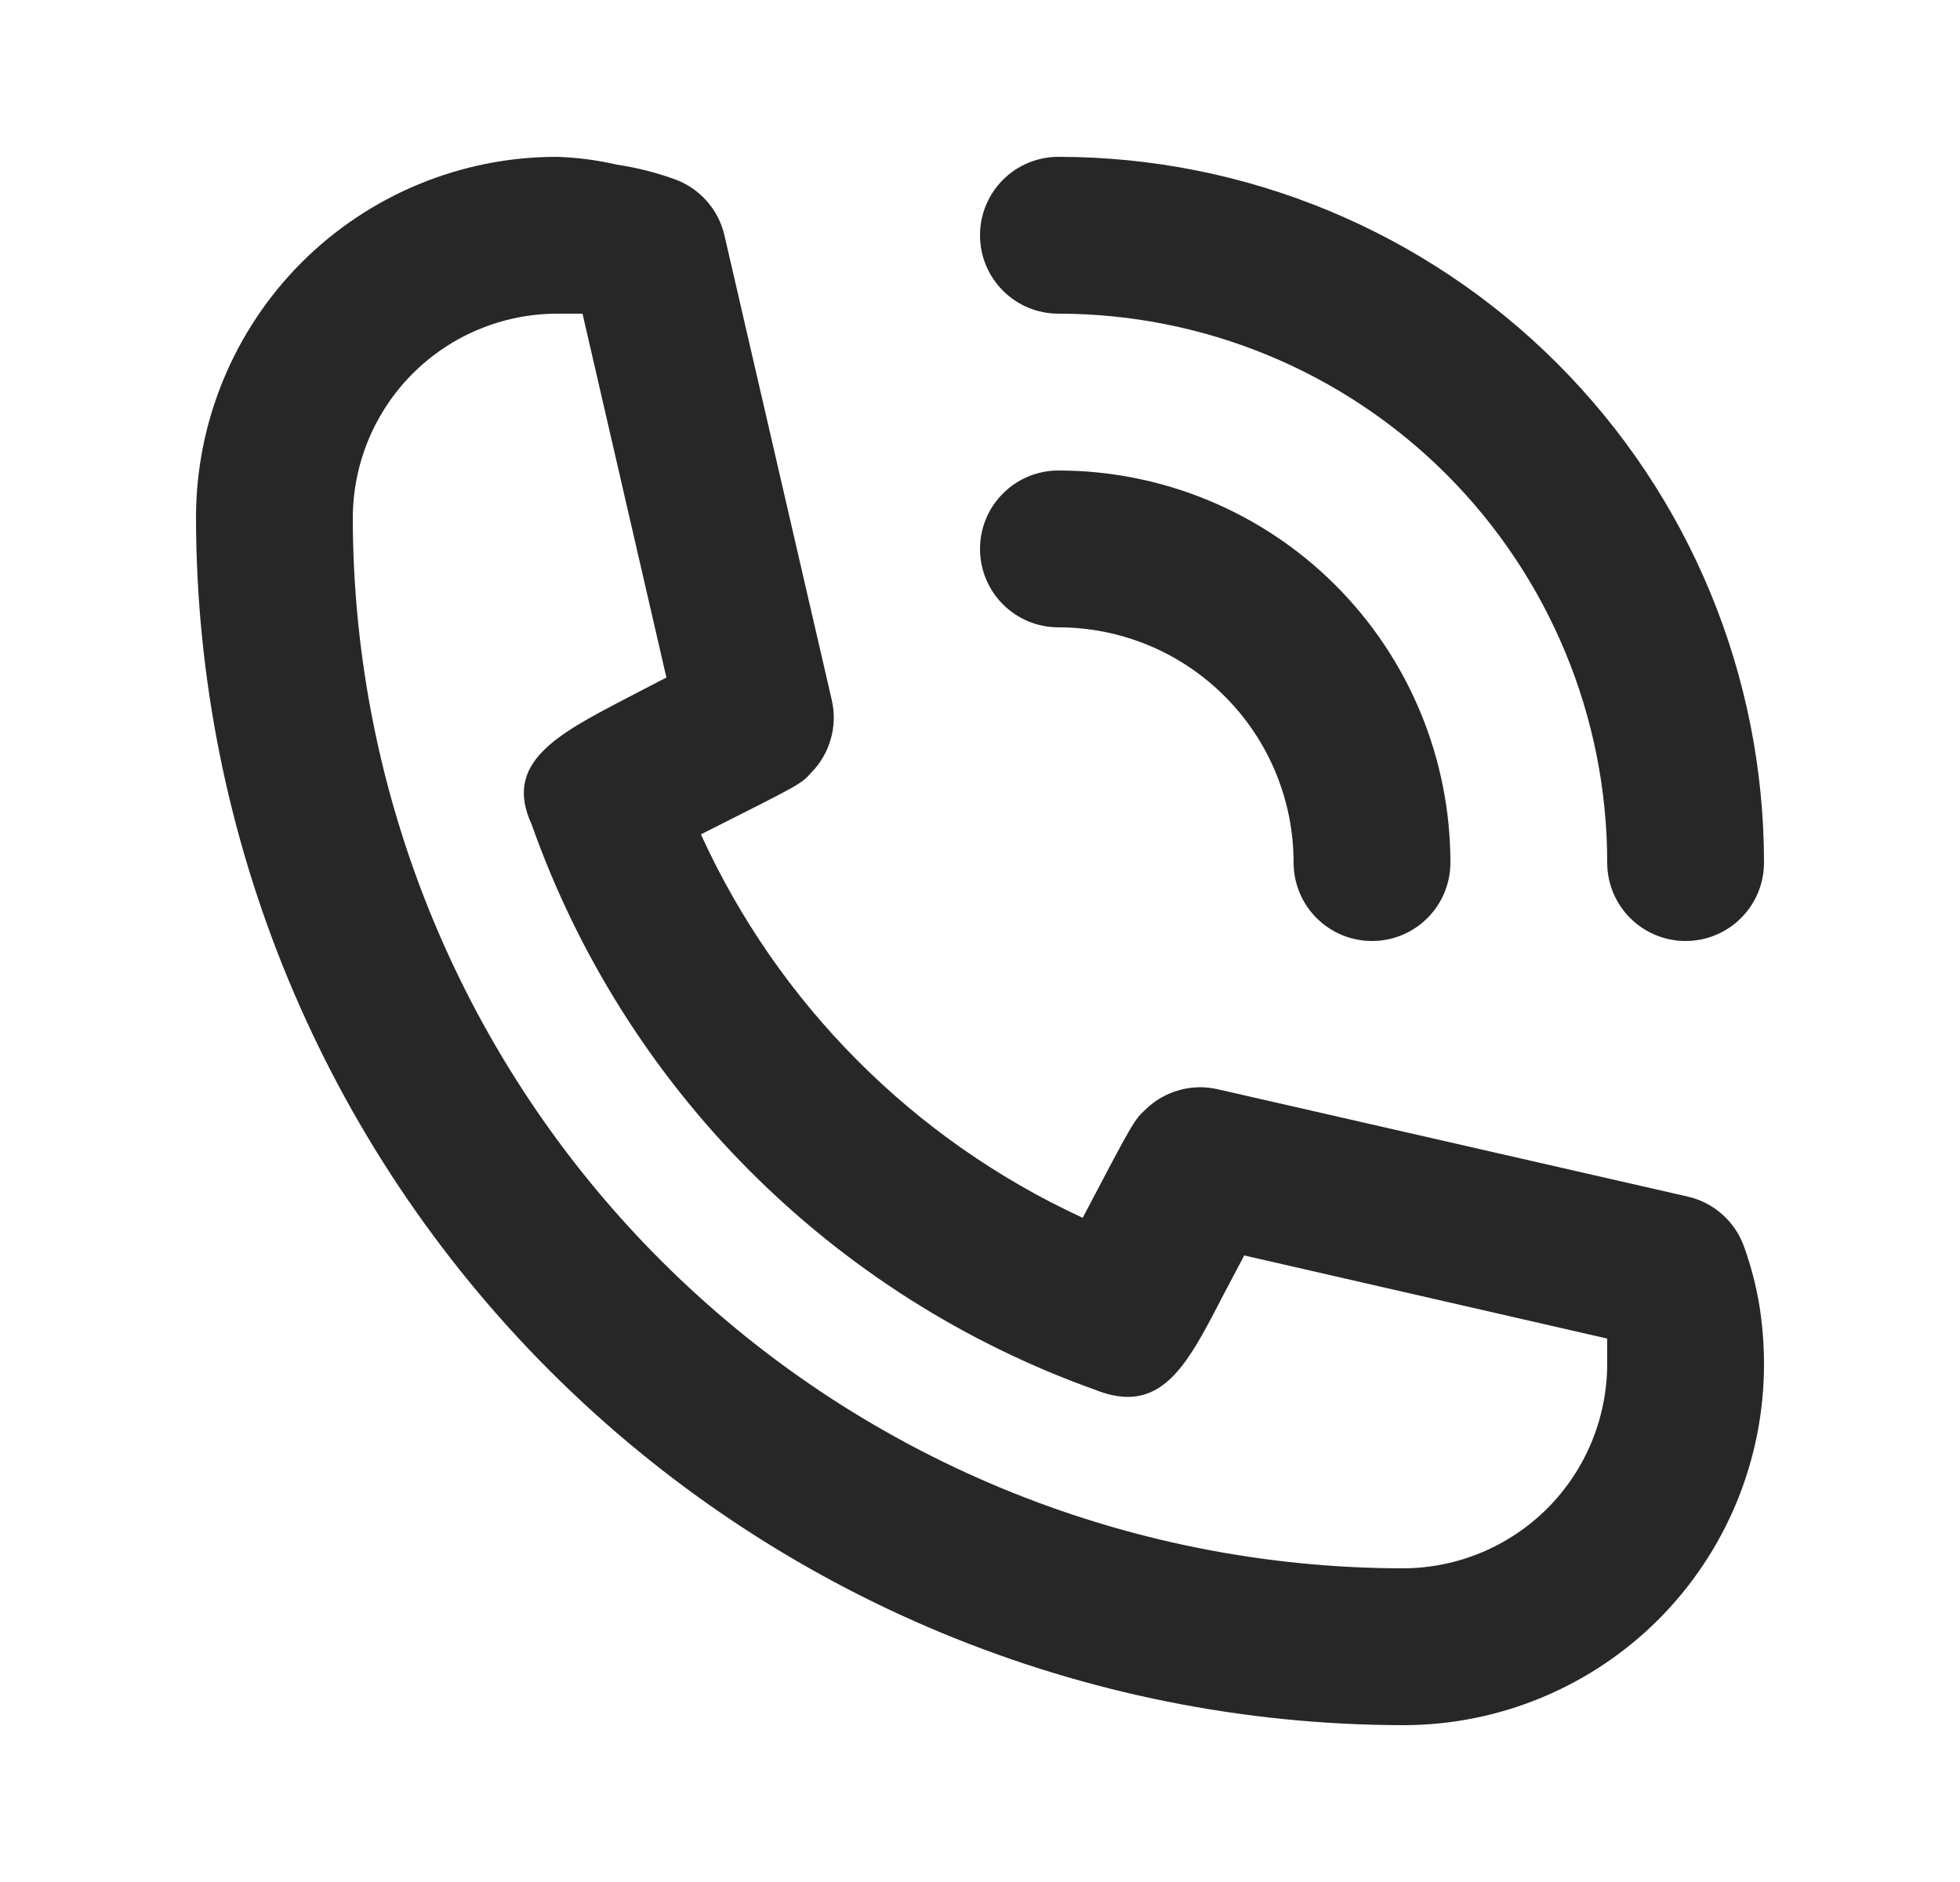 <svg width="25" height="24" viewBox="0 0 25 24" fill="none" xmlns="http://www.w3.org/2000/svg">
<path d="M13.5 8C14.296 8 15.059 8.316 15.621 8.879C16.184 9.441 16.5 10.204 16.5 11C16.5 11.265 16.605 11.52 16.793 11.707C16.98 11.895 17.235 12 17.5 12C17.765 12 18.02 11.895 18.207 11.707C18.395 11.52 18.5 11.265 18.5 11C18.5 9.674 17.973 8.402 17.035 7.464C16.098 6.527 14.826 6 13.5 6C13.235 6 12.98 6.105 12.793 6.293C12.605 6.48 12.5 6.735 12.5 7C12.5 7.265 12.605 7.52 12.793 7.707C12.98 7.895 13.235 8 13.5 8Z" fill="#272727"/>
<path d="M13.5 4C15.357 4 17.137 4.737 18.45 6.05C19.762 7.363 20.5 9.143 20.5 11C20.5 11.265 20.605 11.52 20.793 11.707C20.98 11.895 21.235 12 21.5 12C21.765 12 22.02 11.895 22.207 11.707C22.395 11.52 22.5 11.265 22.5 11C22.5 8.613 21.552 6.324 19.864 4.636C18.176 2.948 15.887 2 13.5 2C13.235 2 12.98 2.105 12.793 2.293C12.605 2.48 12.5 2.735 12.5 3C12.5 3.265 12.605 3.52 12.793 3.707C12.98 3.895 13.235 4 13.5 4ZM22.25 15.91C22.195 15.749 22.1 15.606 21.974 15.492C21.848 15.378 21.695 15.298 21.53 15.26L15.53 13.89C15.367 13.853 15.198 13.857 15.037 13.903C14.876 13.948 14.729 14.033 14.61 14.15C14.47 14.28 14.46 14.29 13.81 15.53C11.653 14.536 9.925 12.801 8.94 10.64C10.21 10 10.22 10 10.35 9.85C10.467 9.731 10.552 9.584 10.597 9.423C10.643 9.262 10.647 9.093 10.61 8.93L9.24 3C9.202 2.835 9.122 2.682 9.008 2.556C8.894 2.43 8.751 2.335 8.59 2.28C8.356 2.197 8.115 2.136 7.87 2.1C7.617 2.041 7.359 2.008 7.1 2C5.88 2 4.71 2.485 3.847 3.347C2.985 4.21 2.5 5.38 2.5 6.6C2.505 10.683 4.129 14.597 7.016 17.484C9.903 20.37 13.817 21.995 17.9 22C18.504 22 19.102 21.881 19.66 21.65C20.218 21.419 20.726 21.08 21.153 20.653C21.58 20.226 21.919 19.718 22.15 19.16C22.381 18.602 22.5 18.004 22.5 17.4C22.5 17.145 22.48 16.891 22.44 16.64C22.398 16.392 22.334 16.147 22.25 15.91ZM17.9 20C14.347 19.997 10.94 18.585 8.428 16.072C5.915 13.56 4.503 10.153 4.5 6.6C4.503 5.911 4.777 5.251 5.264 4.764C5.751 4.277 6.411 4.003 7.1 4H7.43L8.5 8.64L7.96 8.92C7.1 9.37 6.42 9.73 6.78 10.51C7.366 12.17 8.315 13.678 9.557 14.925C10.799 16.172 12.303 17.127 13.96 17.72C14.8 18.06 15.13 17.43 15.58 16.56L15.87 16.01L20.5 17.07V17.4C20.497 18.089 20.223 18.748 19.736 19.236C19.248 19.723 18.589 19.997 17.9 20Z" fill="#272727"/>
</svg>
